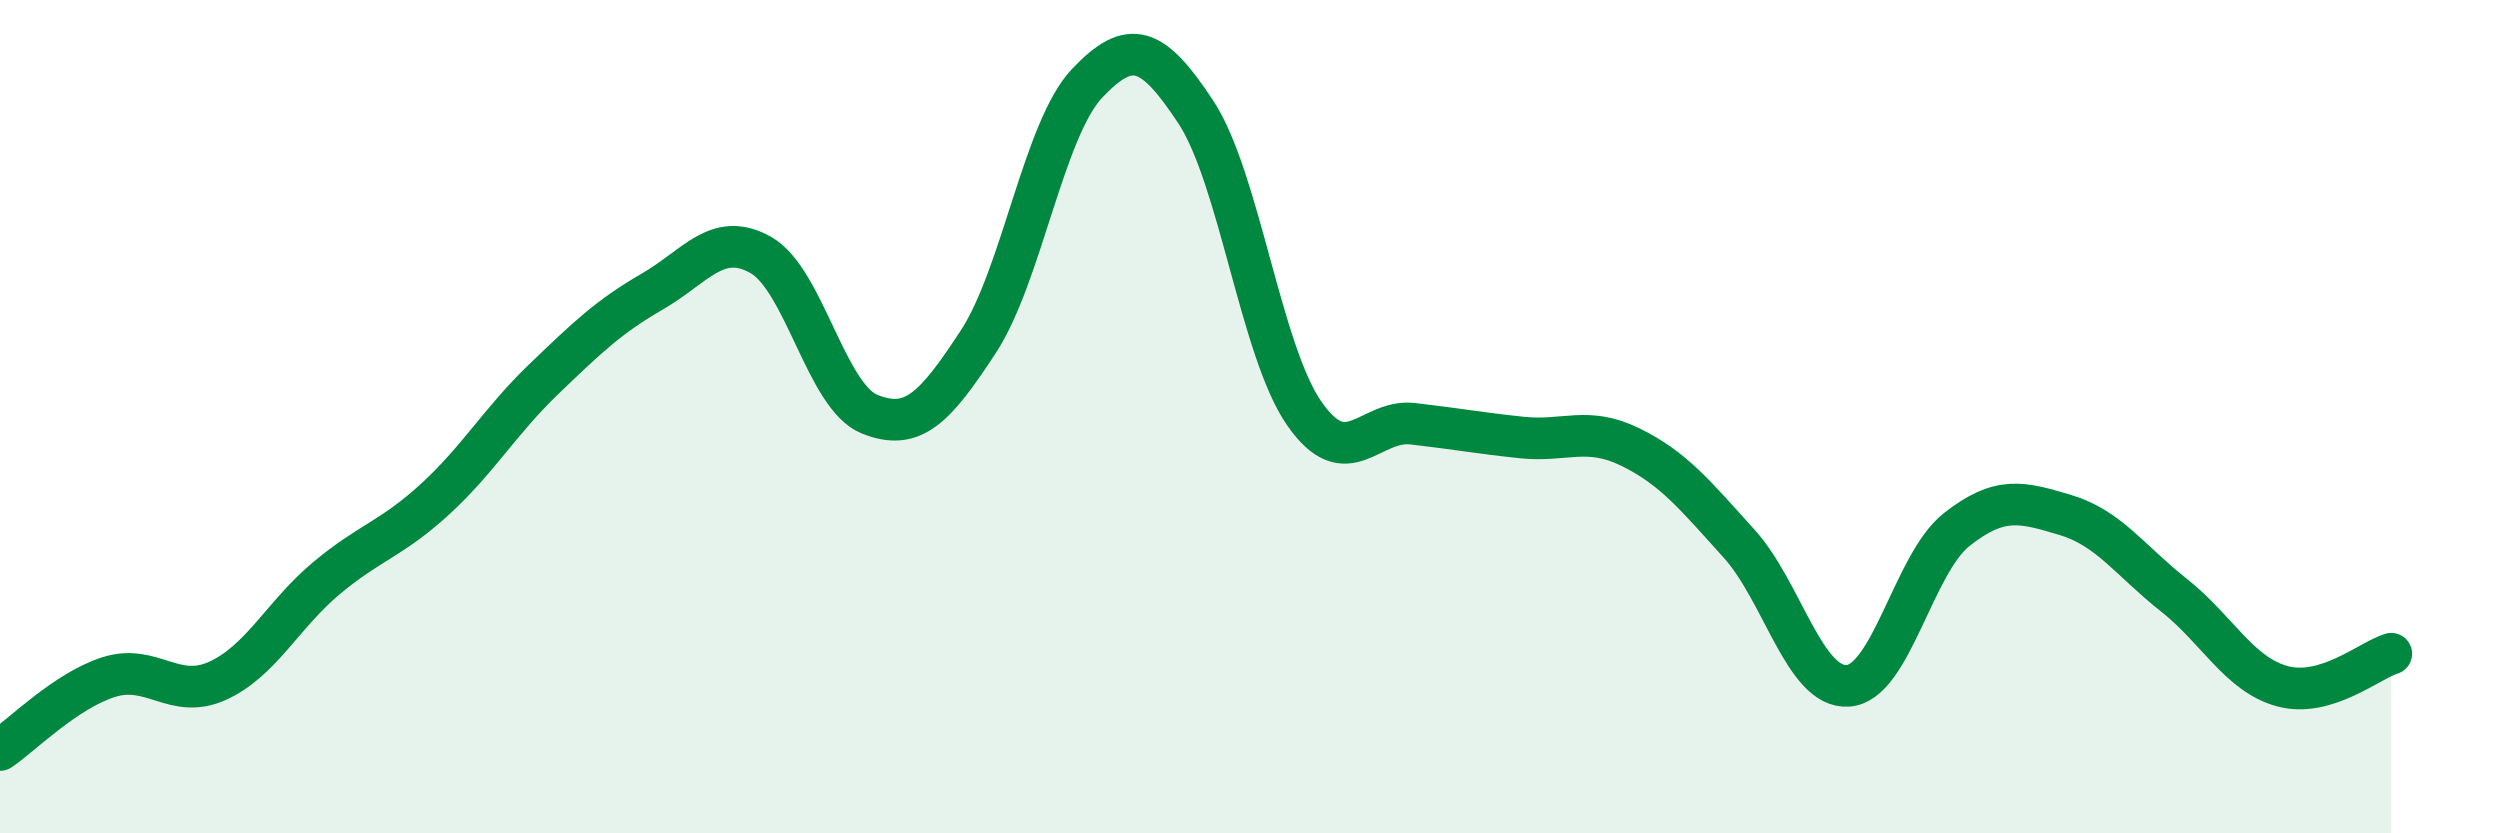 
    <svg width="60" height="20" viewBox="0 0 60 20" xmlns="http://www.w3.org/2000/svg">
      <path
        d="M 0,18 C 0.52,17.65 1.57,16.58 2.61,16.25 C 3.65,15.92 4.18,16.81 5.22,16.34 C 6.26,15.87 6.79,14.75 7.83,13.88 C 8.87,13.01 9.39,12.94 10.43,11.99 C 11.47,11.04 12,10.11 13.04,9.11 C 14.08,8.11 14.61,7.6 15.65,7 C 16.69,6.4 17.22,5.53 18.26,6.12 C 19.3,6.71 19.83,9.52 20.87,9.94 C 21.91,10.36 22.44,9.79 23.48,8.2 C 24.52,6.61 25.05,3.1 26.09,2 C 27.13,0.9 27.66,1.11 28.7,2.69 C 29.74,4.27 30.26,8.42 31.3,9.92 C 32.34,11.42 32.87,10.05 33.91,10.17 C 34.95,10.29 35.48,10.39 36.52,10.5 C 37.56,10.61 38.09,10.22 39.13,10.73 C 40.17,11.24 40.7,11.9 41.74,13.05 C 42.78,14.2 43.31,16.53 44.35,16.46 C 45.39,16.39 45.92,13.53 46.96,12.71 C 48,11.89 48.53,12.05 49.57,12.36 C 50.61,12.67 51.13,13.46 52.17,14.28 C 53.21,15.1 53.74,16.19 54.78,16.47 C 55.82,16.75 56.87,15.85 57.39,15.69L57.39 20L0 20Z"
        fill="#008740"
        opacity="0.1"
        stroke-linecap="round"
        stroke-linejoin="round"
      />
      <path
        d="M 0,18 C 0.52,17.65 1.57,16.58 2.61,16.25 C 3.65,15.92 4.18,16.81 5.22,16.34 C 6.26,15.87 6.79,14.75 7.83,13.88 C 8.87,13.01 9.39,12.94 10.43,11.99 C 11.47,11.04 12,10.11 13.04,9.11 C 14.08,8.11 14.61,7.6 15.65,7 C 16.69,6.4 17.22,5.53 18.26,6.12 C 19.3,6.71 19.83,9.52 20.87,9.94 C 21.91,10.36 22.44,9.79 23.48,8.2 C 24.52,6.61 25.05,3.1 26.09,2 C 27.13,0.9 27.66,1.11 28.7,2.69 C 29.74,4.27 30.26,8.42 31.3,9.92 C 32.34,11.42 32.87,10.05 33.91,10.17 C 34.95,10.29 35.48,10.39 36.52,10.5 C 37.56,10.61 38.09,10.22 39.13,10.73 C 40.17,11.24 40.7,11.9 41.74,13.05 C 42.78,14.2 43.31,16.53 44.35,16.46 C 45.39,16.39 45.92,13.53 46.96,12.71 C 48,11.89 48.53,12.05 49.57,12.36 C 50.61,12.67 51.13,13.46 52.17,14.28 C 53.21,15.1 53.74,16.19 54.78,16.47 C 55.82,16.75 56.87,15.85 57.39,15.69"
        stroke="#008740"
        stroke-width="1"
        fill="none"
        stroke-linecap="round"
        stroke-linejoin="round"
      />
    </svg>
  